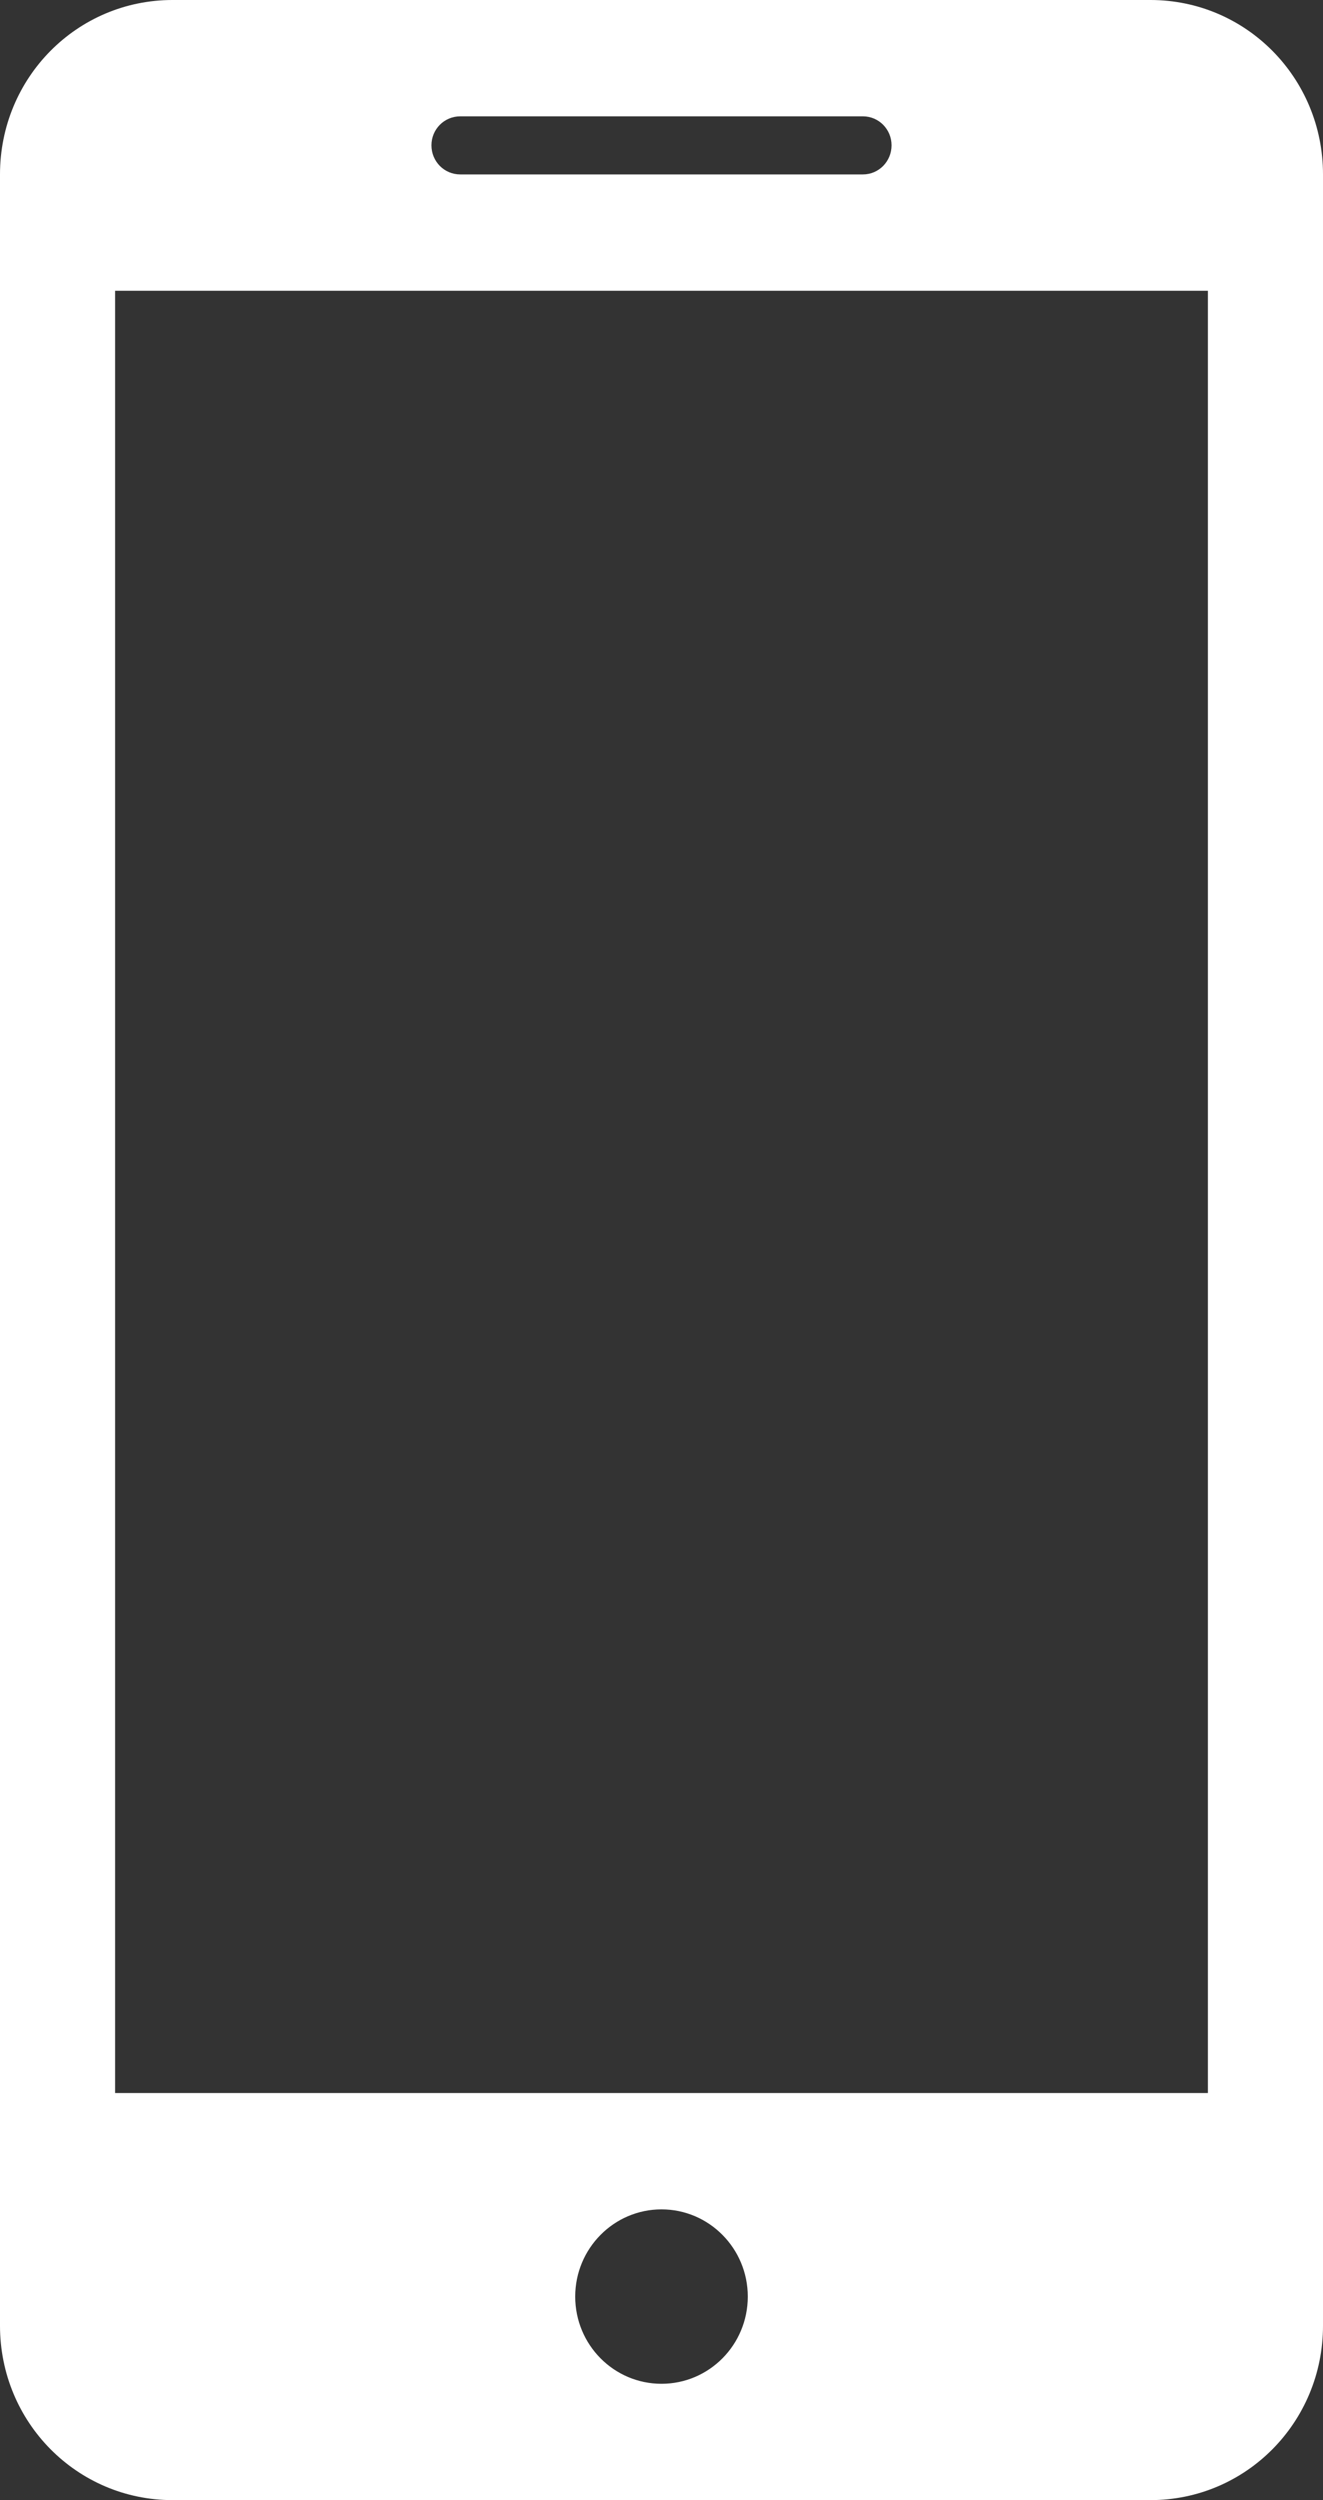 <svg width="9" height="17" viewBox="0 0 9 17" fill="none" xmlns="http://www.w3.org/2000/svg">
<rect x="0" y="0" width="9" height="17" fill="#333333" stroke="none"/>
<path d="M7.826 0C8.476 0 9 0.529 9 1.186V15.814C9 16.471 8.476 17 7.826 17H1.174C0.524 17 0 16.471 0 15.814V1.186C0 0.529 0.523 0 1.174 0H7.826ZM5.87 0.791H3.131C3.022 0.791 2.935 0.879 2.935 0.988C2.935 1.098 3.022 1.186 3.131 1.186H5.87C5.978 1.186 6.065 1.098 6.065 0.988C6.065 0.879 5.978 0.791 5.87 0.791ZM8.217 1.977H0.783V14.232H8.217V1.977ZM4.5 15.023C4.176 15.023 3.913 15.289 3.913 15.616C3.913 15.944 4.176 16.209 4.5 16.209C4.824 16.209 5.087 15.944 5.087 15.616C5.087 15.289 4.824 15.023 4.5 15.023Z" fill="white"/>
</svg>
